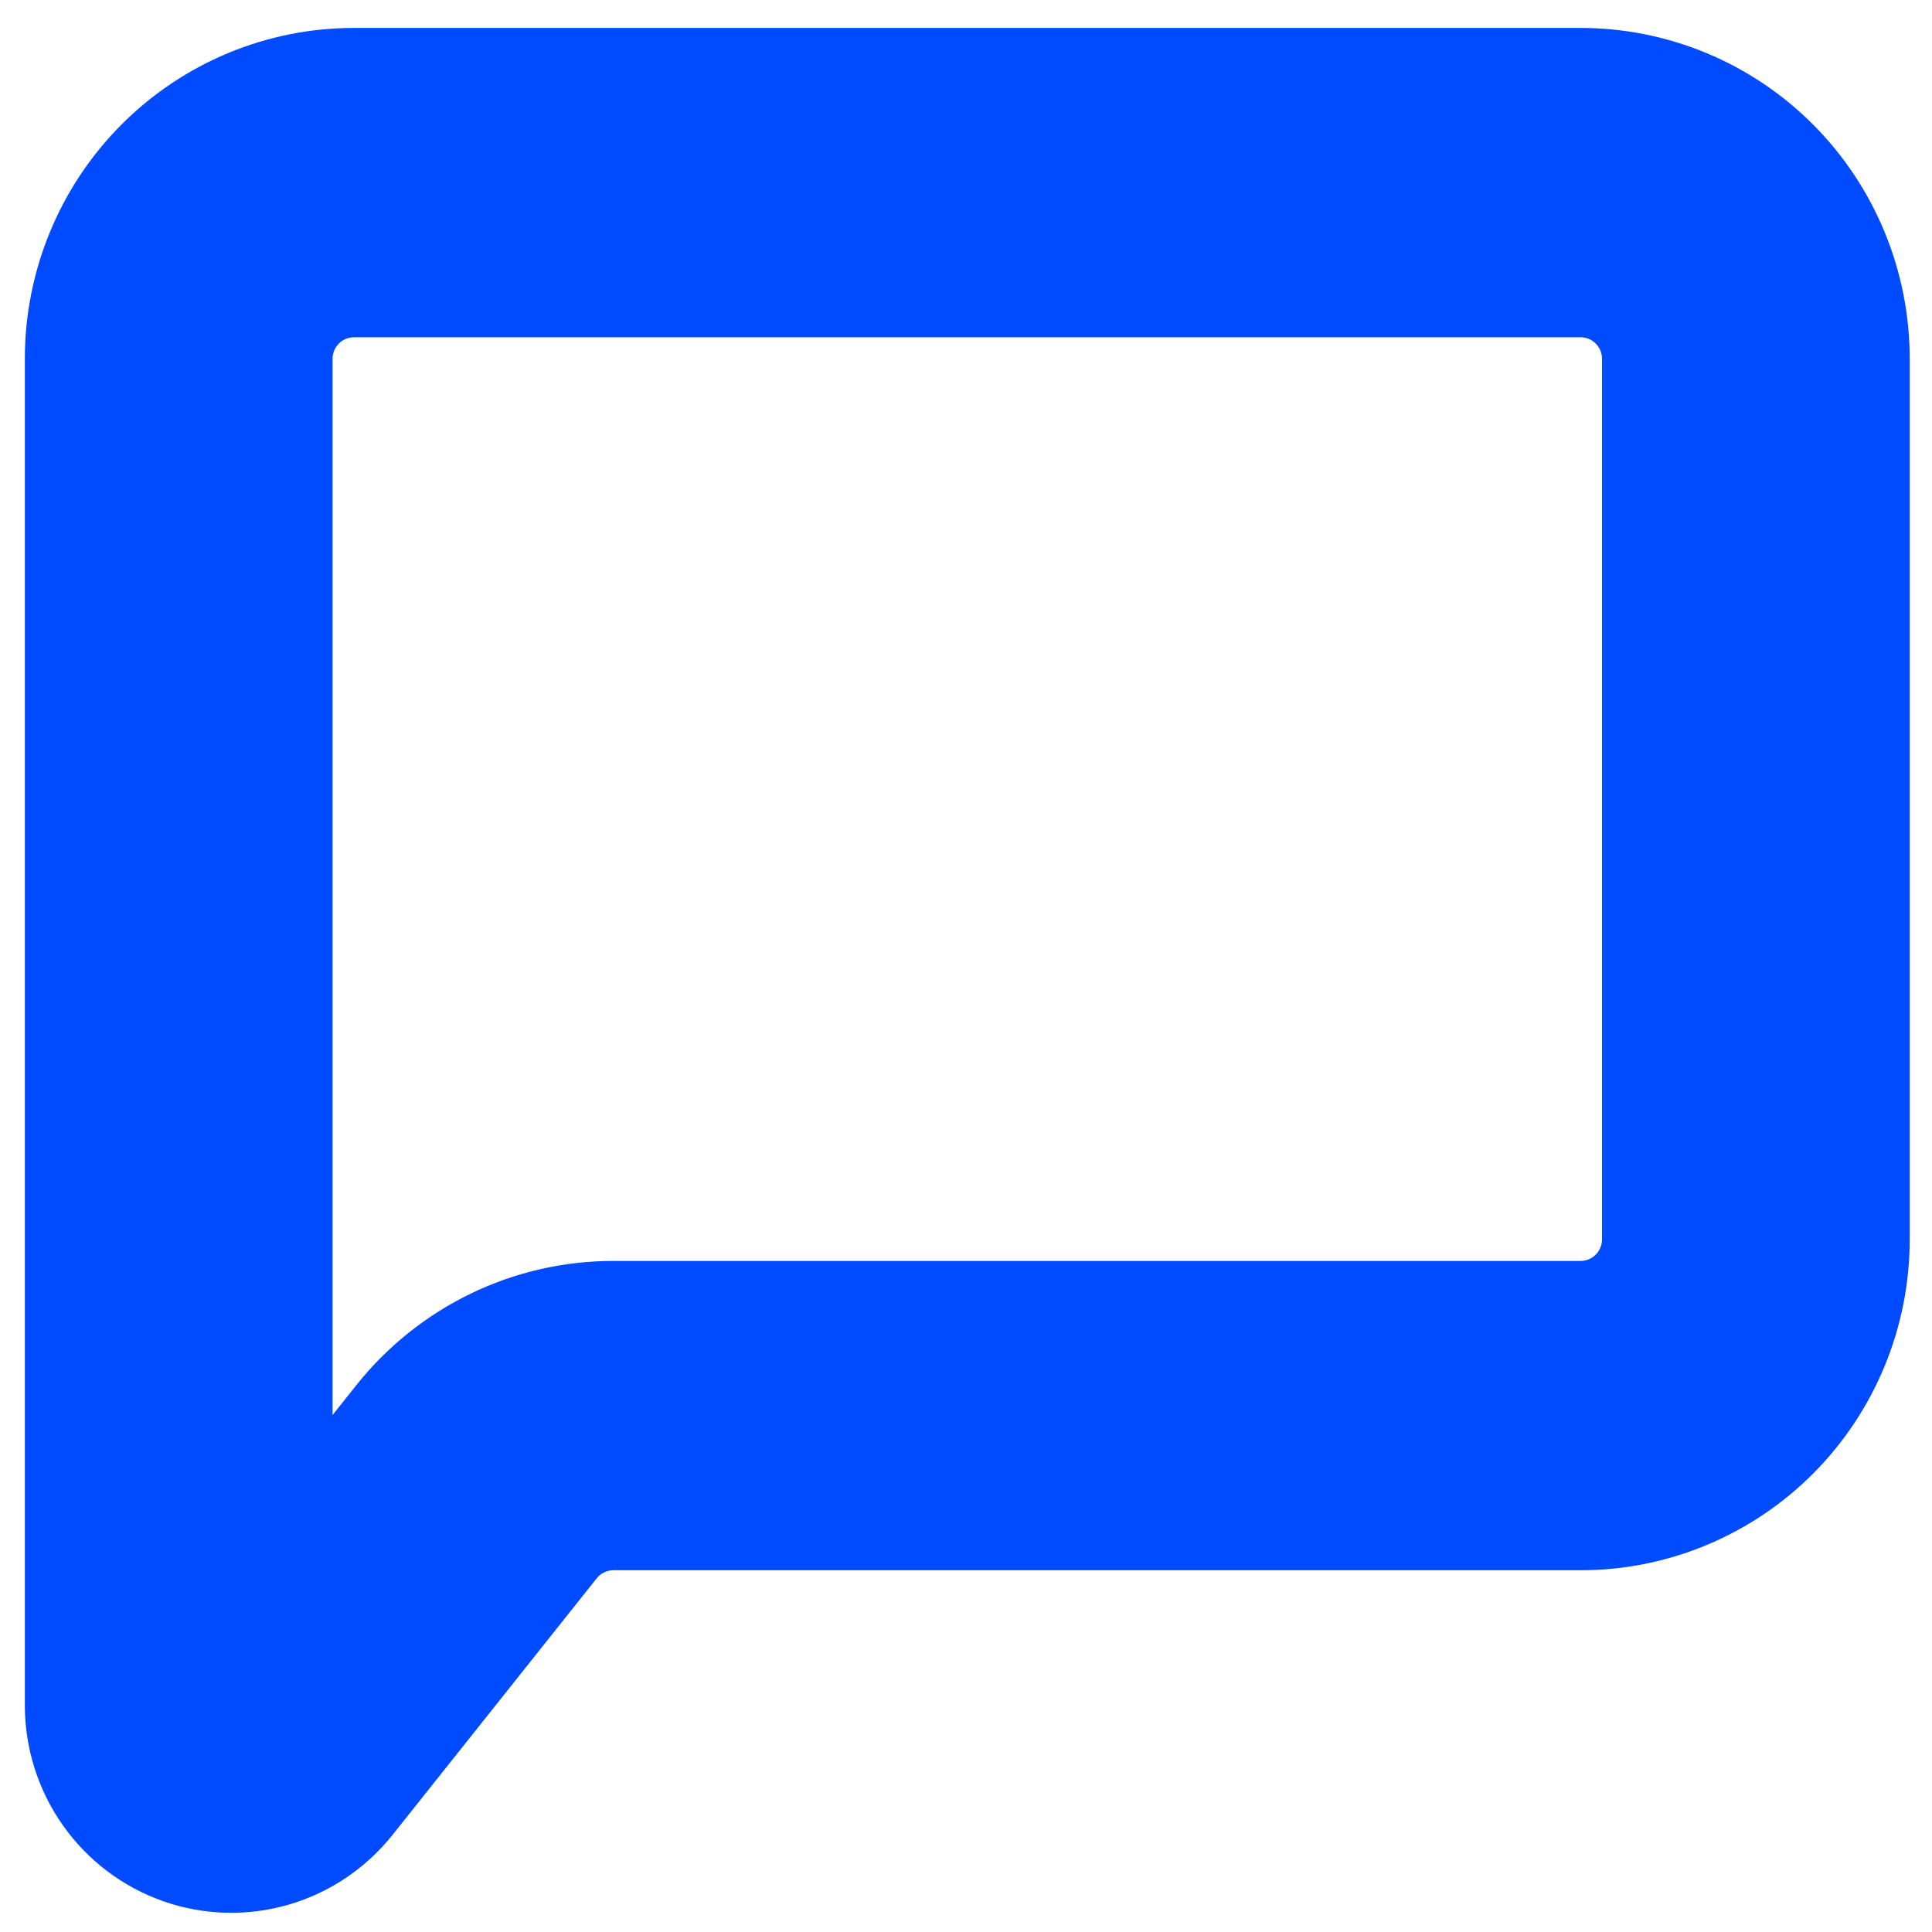 <?xml version="1.0" encoding="UTF-8"?>
<svg xmlns="http://www.w3.org/2000/svg" width="41" height="41" viewBox="0 0 41 41" fill="none">
  <path fill-rule="evenodd" clip-rule="evenodd" d="M7.511 7.157C7.391 7.157 7.276 7.205 7.191 7.291C7.106 7.376 7.058 7.492 7.058 7.613V30.029L7.566 29.391C8.22 28.57 9.05 27.907 9.993 27.451C10.937 26.995 11.97 26.759 13.017 26.759H33.543C33.663 26.759 33.779 26.711 33.864 26.625C33.949 26.54 33.997 26.424 33.997 26.303V7.613C33.997 7.492 33.949 7.376 33.864 7.291C33.779 7.205 33.663 7.157 33.543 7.157H7.511ZM2.573 2.649C3.883 1.332 5.659 0.593 7.511 0.593H33.543C35.395 0.593 37.172 1.332 38.482 2.649C39.791 3.965 40.527 5.751 40.527 7.613V26.303C40.527 28.165 39.791 29.95 38.482 31.267C37.172 32.583 35.395 33.323 33.543 33.323H13.018C13.018 33.323 13.018 33.323 13.018 33.323C12.95 33.323 12.882 33.338 12.821 33.368C12.76 33.397 12.706 33.44 12.664 33.493C12.664 33.493 12.664 33.493 12.664 33.493L8.333 38.936C8.333 38.936 8.333 38.936 8.333 38.936C7.766 39.649 6.993 40.168 6.121 40.421C5.248 40.673 4.319 40.647 3.462 40.346C2.604 40.044 1.862 39.483 1.336 38.738C0.81 37.994 0.528 37.104 0.527 36.191L0.527 7.613C0.527 5.751 1.263 3.965 2.573 2.649Z" fill="#004BFF"></path>
</svg>